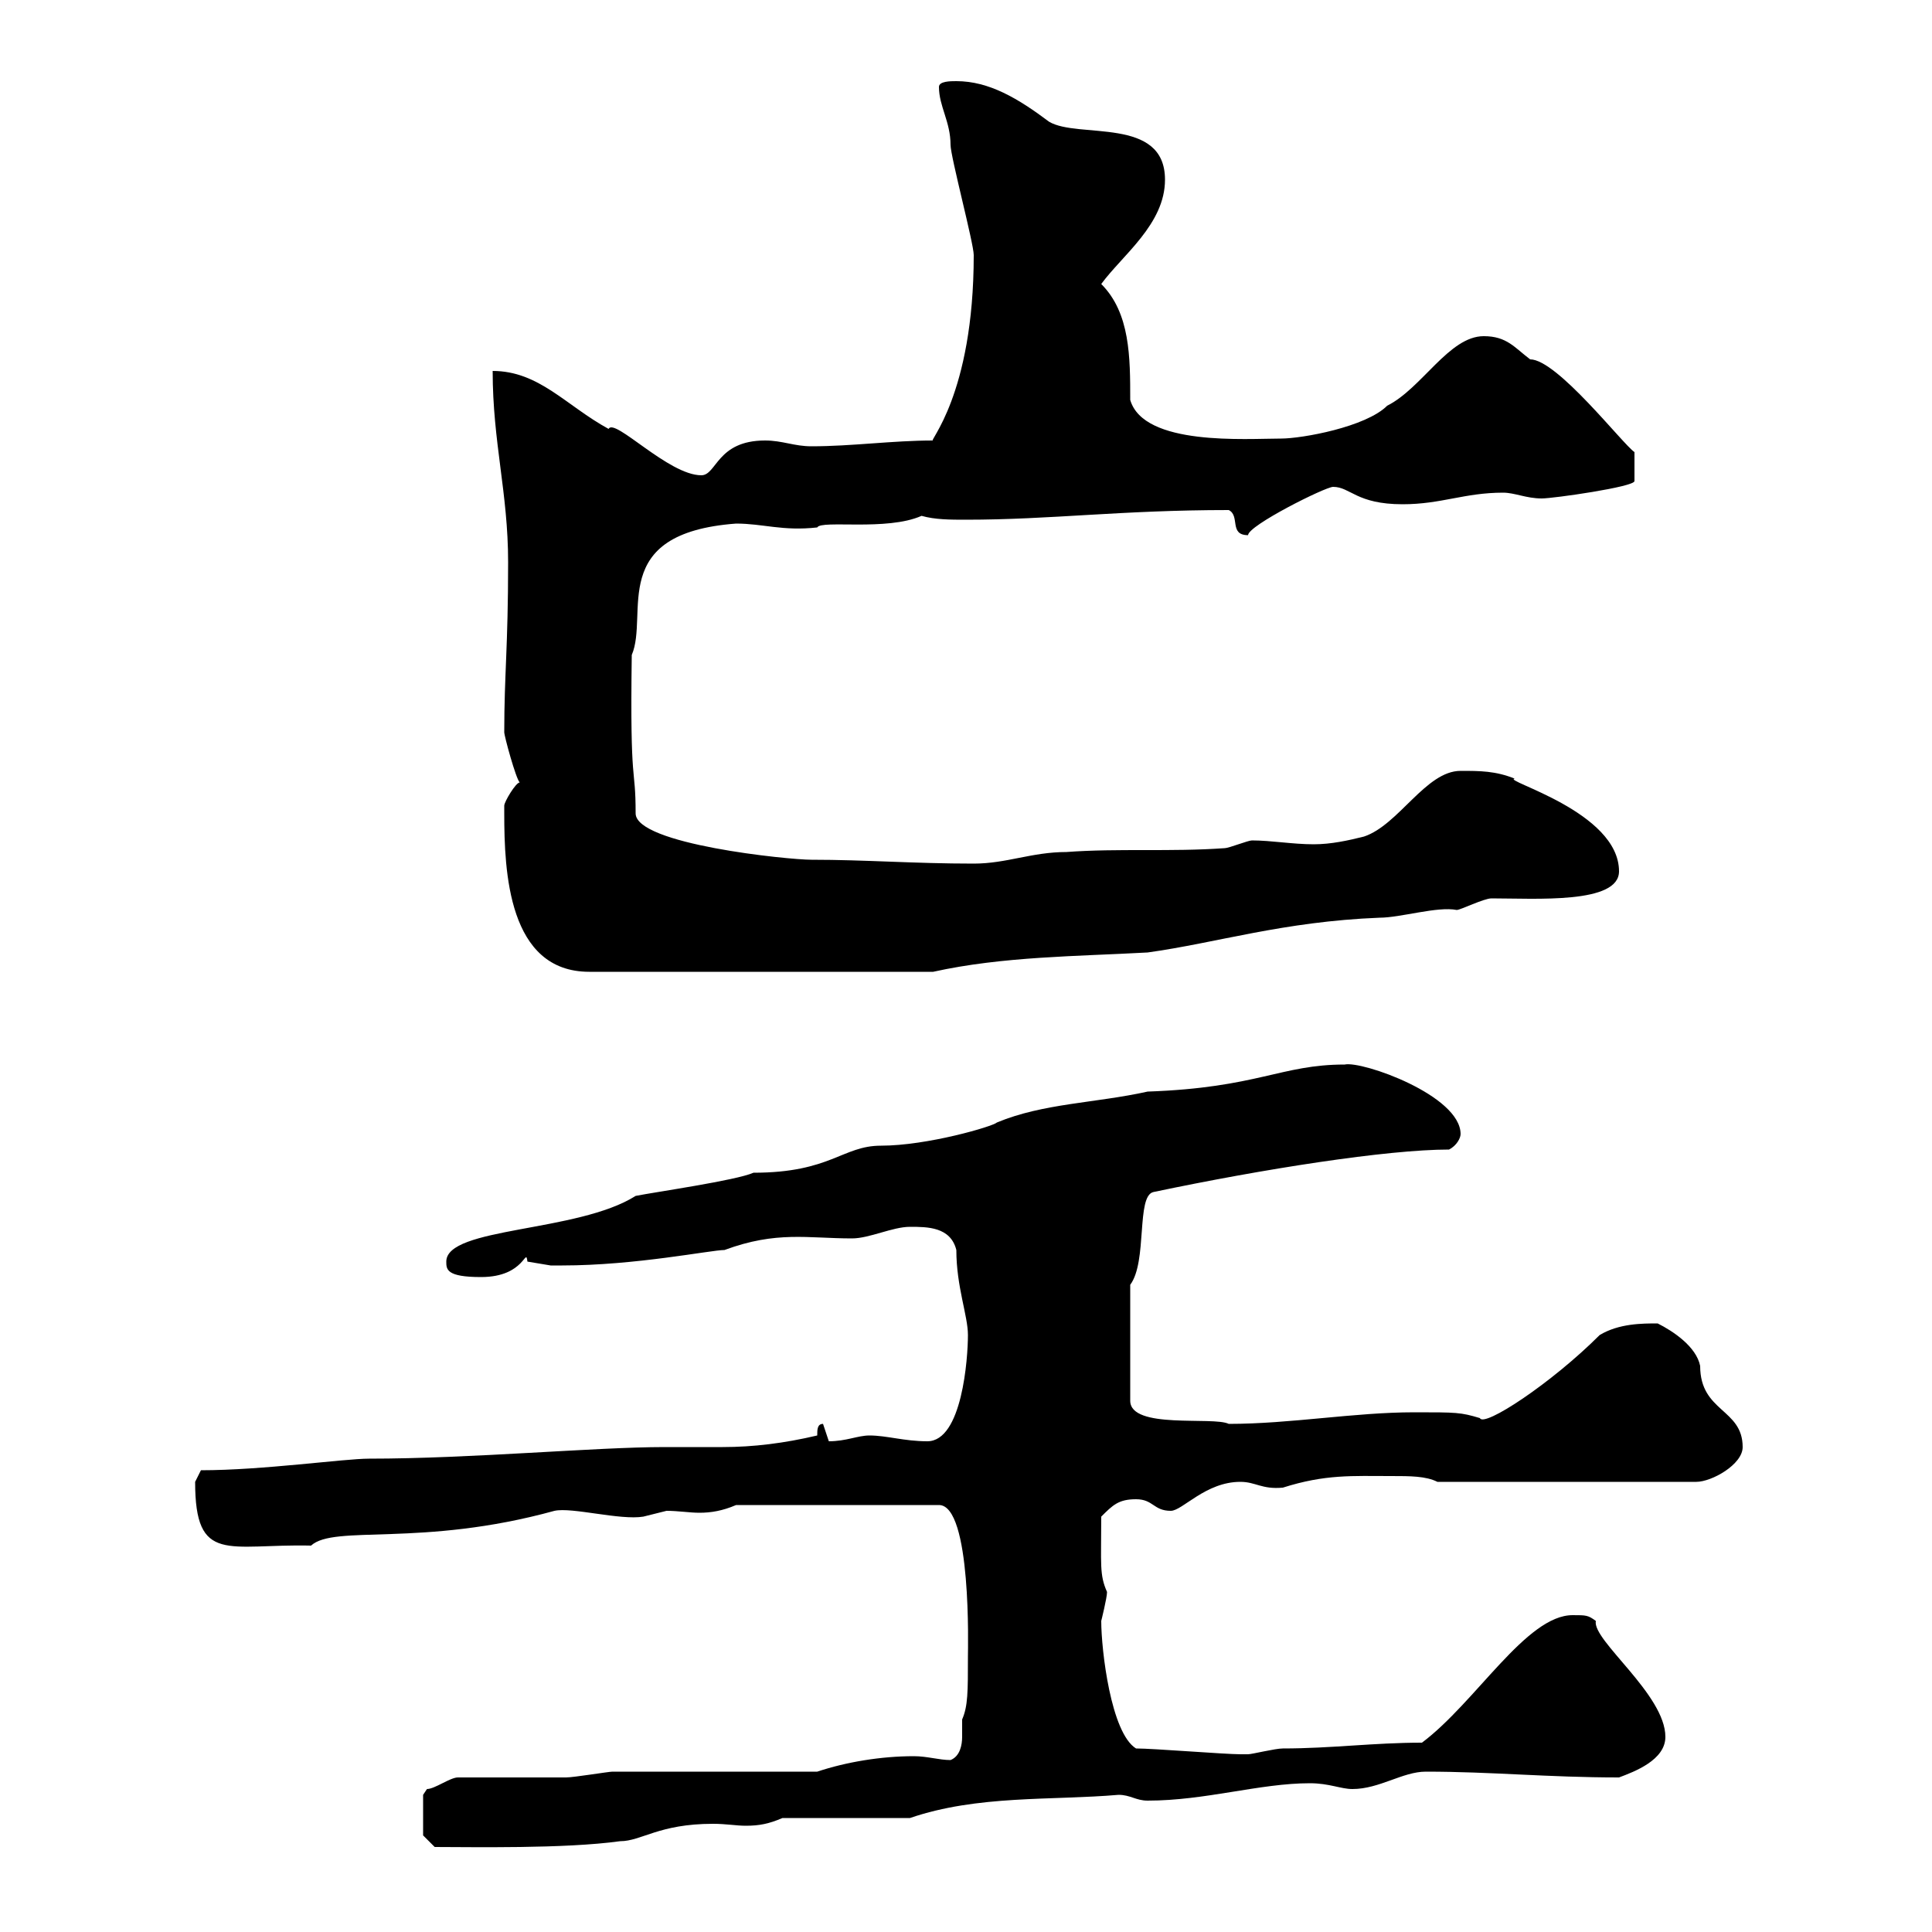 <svg xmlns="http://www.w3.org/2000/svg" xmlns:xlink="http://www.w3.org/1999/xlink" width="300" height="300"><path d="M65.70 285L67.50 286.80C73.20 286.80 87.60 287.10 96.30 285.90C99.60 285.90 102.30 283.20 110.70 283.20C112.80 283.20 114.30 283.50 115.80 283.50C117.90 283.50 119.40 283.20 121.50 282.30L141.30 282.30C151.80 278.70 163.20 279.60 173.70 278.70C175.50 278.70 176.40 279.60 178.20 279.60C187.20 279.60 195.60 276.90 203.40 276.90C206.40 276.90 208.20 277.80 210 277.80C214.20 277.80 217.80 275.10 221.40 275.10C231.60 275.10 240.30 276 251.40 276C253.80 275.10 258.60 273.30 258.60 269.70C258.60 263.10 247.20 254.70 247.80 251.70C246.60 250.80 246.30 250.80 244.20 250.80C237 250.80 229.20 264.30 220.80 270.60C213.30 270.60 206.70 271.50 199.20 271.50C198 271.50 194.40 272.40 193.80 272.40C192.60 272.40 192.60 272.40 192.60 272.40C190.20 272.40 179.10 271.50 176.40 271.50C172.50 269.10 171 256.20 171 251.70C171 251.70 171.90 248.10 171.90 247.20C170.70 244.50 171 243 171 235.50C172.80 233.70 173.70 232.80 176.40 232.80C179.10 232.80 179.10 234.60 181.80 234.60C183.60 234.60 187.20 230.10 192.60 230.10C195 230.10 195.90 231.30 199.20 231C205.80 228.90 210 229.20 216 229.20C219 229.20 221.40 229.20 223.20 230.10L263.40 230.10C265.80 230.10 270.60 227.40 270.60 224.70C270.60 218.70 264 219.30 264 212.10C263.40 209.10 259.80 206.70 257.40 205.50C255 205.50 251.40 205.50 248.40 207.30C240.90 214.80 230.40 221.70 229.80 220.20C226.80 219.30 226.20 219.30 219.60 219.30C210.30 219.30 200.40 221.10 190.80 221.10C188.40 219.90 175.50 222 175.50 217.50L175.50 199.50C178.20 195.90 176.40 185.70 179.10 185.10C196.20 181.50 215.40 178.50 225 178.50C226.20 177.90 226.80 176.70 226.80 176.10C226.80 170.10 211.50 164.70 208.80 165.30C198.90 165.30 195.30 168.90 178.20 169.50C170.10 171.30 162 171.30 154.80 174.30C154.20 174.90 144 177.90 136.80 177.90C130.80 177.90 129 182.10 117 182.10C114.30 183.30 101.70 185.10 98.70 185.70C89.70 191.40 69.30 190.50 69.30 195.90C69.30 197.10 69.30 198.30 74.70 198.30C81.60 198.30 81.60 193.50 81.90 195.90C81.90 195.90 85.50 196.50 85.50 196.50C85.80 196.50 86.40 196.50 87.30 196.50C98.70 196.50 110.40 194.10 112.50 194.10C120.60 191.10 125.40 192.30 132.30 192.30C135 192.30 138.60 190.50 141.30 190.50C144 190.50 147.60 190.50 148.50 194.10C148.50 199.80 150.30 204.30 150.30 207.30C150.30 210.90 149.40 223.80 144 223.80C140.40 223.80 137.70 222.90 135 222.90C133.20 222.90 131.40 223.80 128.70 223.80C128.70 223.80 127.80 221.10 127.80 221.10C126.90 221.10 126.90 222 126.90 222.90C121.80 224.10 117 224.70 112.20 224.70C108.90 224.70 105.90 224.70 103.20 224.70C92.40 224.70 73.20 226.50 57.30 226.50C53.40 226.50 40.80 228.30 31.20 228.30C31.20 228.30 30.30 230.10 30.30 230.10C30.30 243 35.40 239.70 48.30 240C51.90 236.70 65.40 240.30 86.10 234.60C88.80 234 96.30 236.10 99.90 235.50C99.90 235.50 103.50 234.60 103.50 234.60C105.30 234.60 107.10 234.90 108.60 234.90C110.40 234.90 112.20 234.60 114.30 233.70L145.80 233.70C150.90 233.70 150.30 256.20 150.30 257.10C150.30 262.80 150.30 264.90 149.40 267C149.40 267.90 149.40 268.50 149.40 269.70C149.40 270.90 149.10 272.70 147.60 273.30C145.80 273.30 144 272.70 141.90 272.70C136.80 272.70 131.40 273.60 126.90 275.10C122.40 275.10 99.90 275.10 95.10 275.10C94.50 275.10 89.10 276 87.90 276C85.50 276 73.50 276 71.10 276C69.90 276 67.50 277.80 66.30 277.80C66.30 277.80 65.70 278.70 65.70 278.70ZM78.30 126.30C78.30 135.30 78.90 150.90 91.50 150.90L144.90 150.90C155.70 148.50 167.40 148.50 178.20 147.90C189 146.40 199.20 143.10 214.20 142.50C217.50 142.50 223.20 140.70 226.20 141.30C226.80 141.30 230.40 139.50 231.60 139.50C238.50 139.50 251.40 140.40 251.40 135.30C251.40 126 233.10 121.20 235.20 120.90C232.20 119.70 229.80 119.70 226.80 119.70C221.40 119.70 217.20 128.10 211.80 129.90C209.40 130.50 206.70 131.10 204 131.10C200.70 131.10 197.40 130.50 194.40 130.50C193.80 130.50 190.80 131.70 190.20 131.70C181.80 132.30 173.70 131.70 165.60 132.30C160.20 132.30 156.30 134.10 151.20 134.10C141.90 134.10 134.40 133.50 126 133.50C122.40 133.50 98.70 131.10 98.70 126.30C98.70 118.50 97.80 123 98.10 101.70C100.80 95.40 94.20 82.80 114.30 81.30C118.50 81.30 121.50 82.50 126.90 81.90C127.50 80.70 137.70 82.50 143.10 80.10C145.20 80.70 147.60 80.70 150 80.70C163.20 80.70 174 79.20 190.80 79.20C192.60 80.10 190.80 83.10 193.80 83.10C193.80 81.60 205.80 75.60 207 75.60C209.70 75.60 210.60 78.30 217.80 78.30C223.80 78.30 227.40 76.50 233.40 76.50C235.20 76.50 237 77.40 239.40 77.40C241.20 77.40 253.80 75.60 253.80 74.70L253.80 70.20C252 69 241.80 55.80 237.60 55.80C235.20 54 234 52.20 230.40 52.20C225 52.20 220.80 60.30 215.40 63C212.10 66.30 202.20 68.10 198.90 68.10C193.50 68.10 177.60 69.30 175.50 62.10C175.50 55.50 175.50 48.60 171 44.10C174.30 39.60 180.90 34.80 180.90 27.90C180.90 18 167.40 21.60 162.90 18.90C158.10 15.30 153.60 12.60 148.50 12.60C147.60 12.60 145.80 12.60 145.80 13.50C145.80 16.50 147.60 18.90 147.60 22.50C147.60 24.30 151.20 37.80 151.20 39.60C151.20 61.50 144 68.70 144.90 68.40C138.60 68.40 132.30 69.30 126 69.30C123.30 69.30 121.50 68.40 118.80 68.40C111.30 68.40 111.30 73.80 108.90 73.80C103.80 73.80 95.40 64.80 94.50 66.60C87.90 63 83.70 57.60 76.50 57.60C76.50 68.70 78.90 76.50 78.90 87.30C78.90 100.50 78.30 104.70 78.30 113.70C78.30 114.30 80.10 120.90 80.70 121.50C80.10 121.50 78.30 124.50 78.30 125.10C78.30 125.10 78.30 126.30 78.30 126.30Z"/></svg>